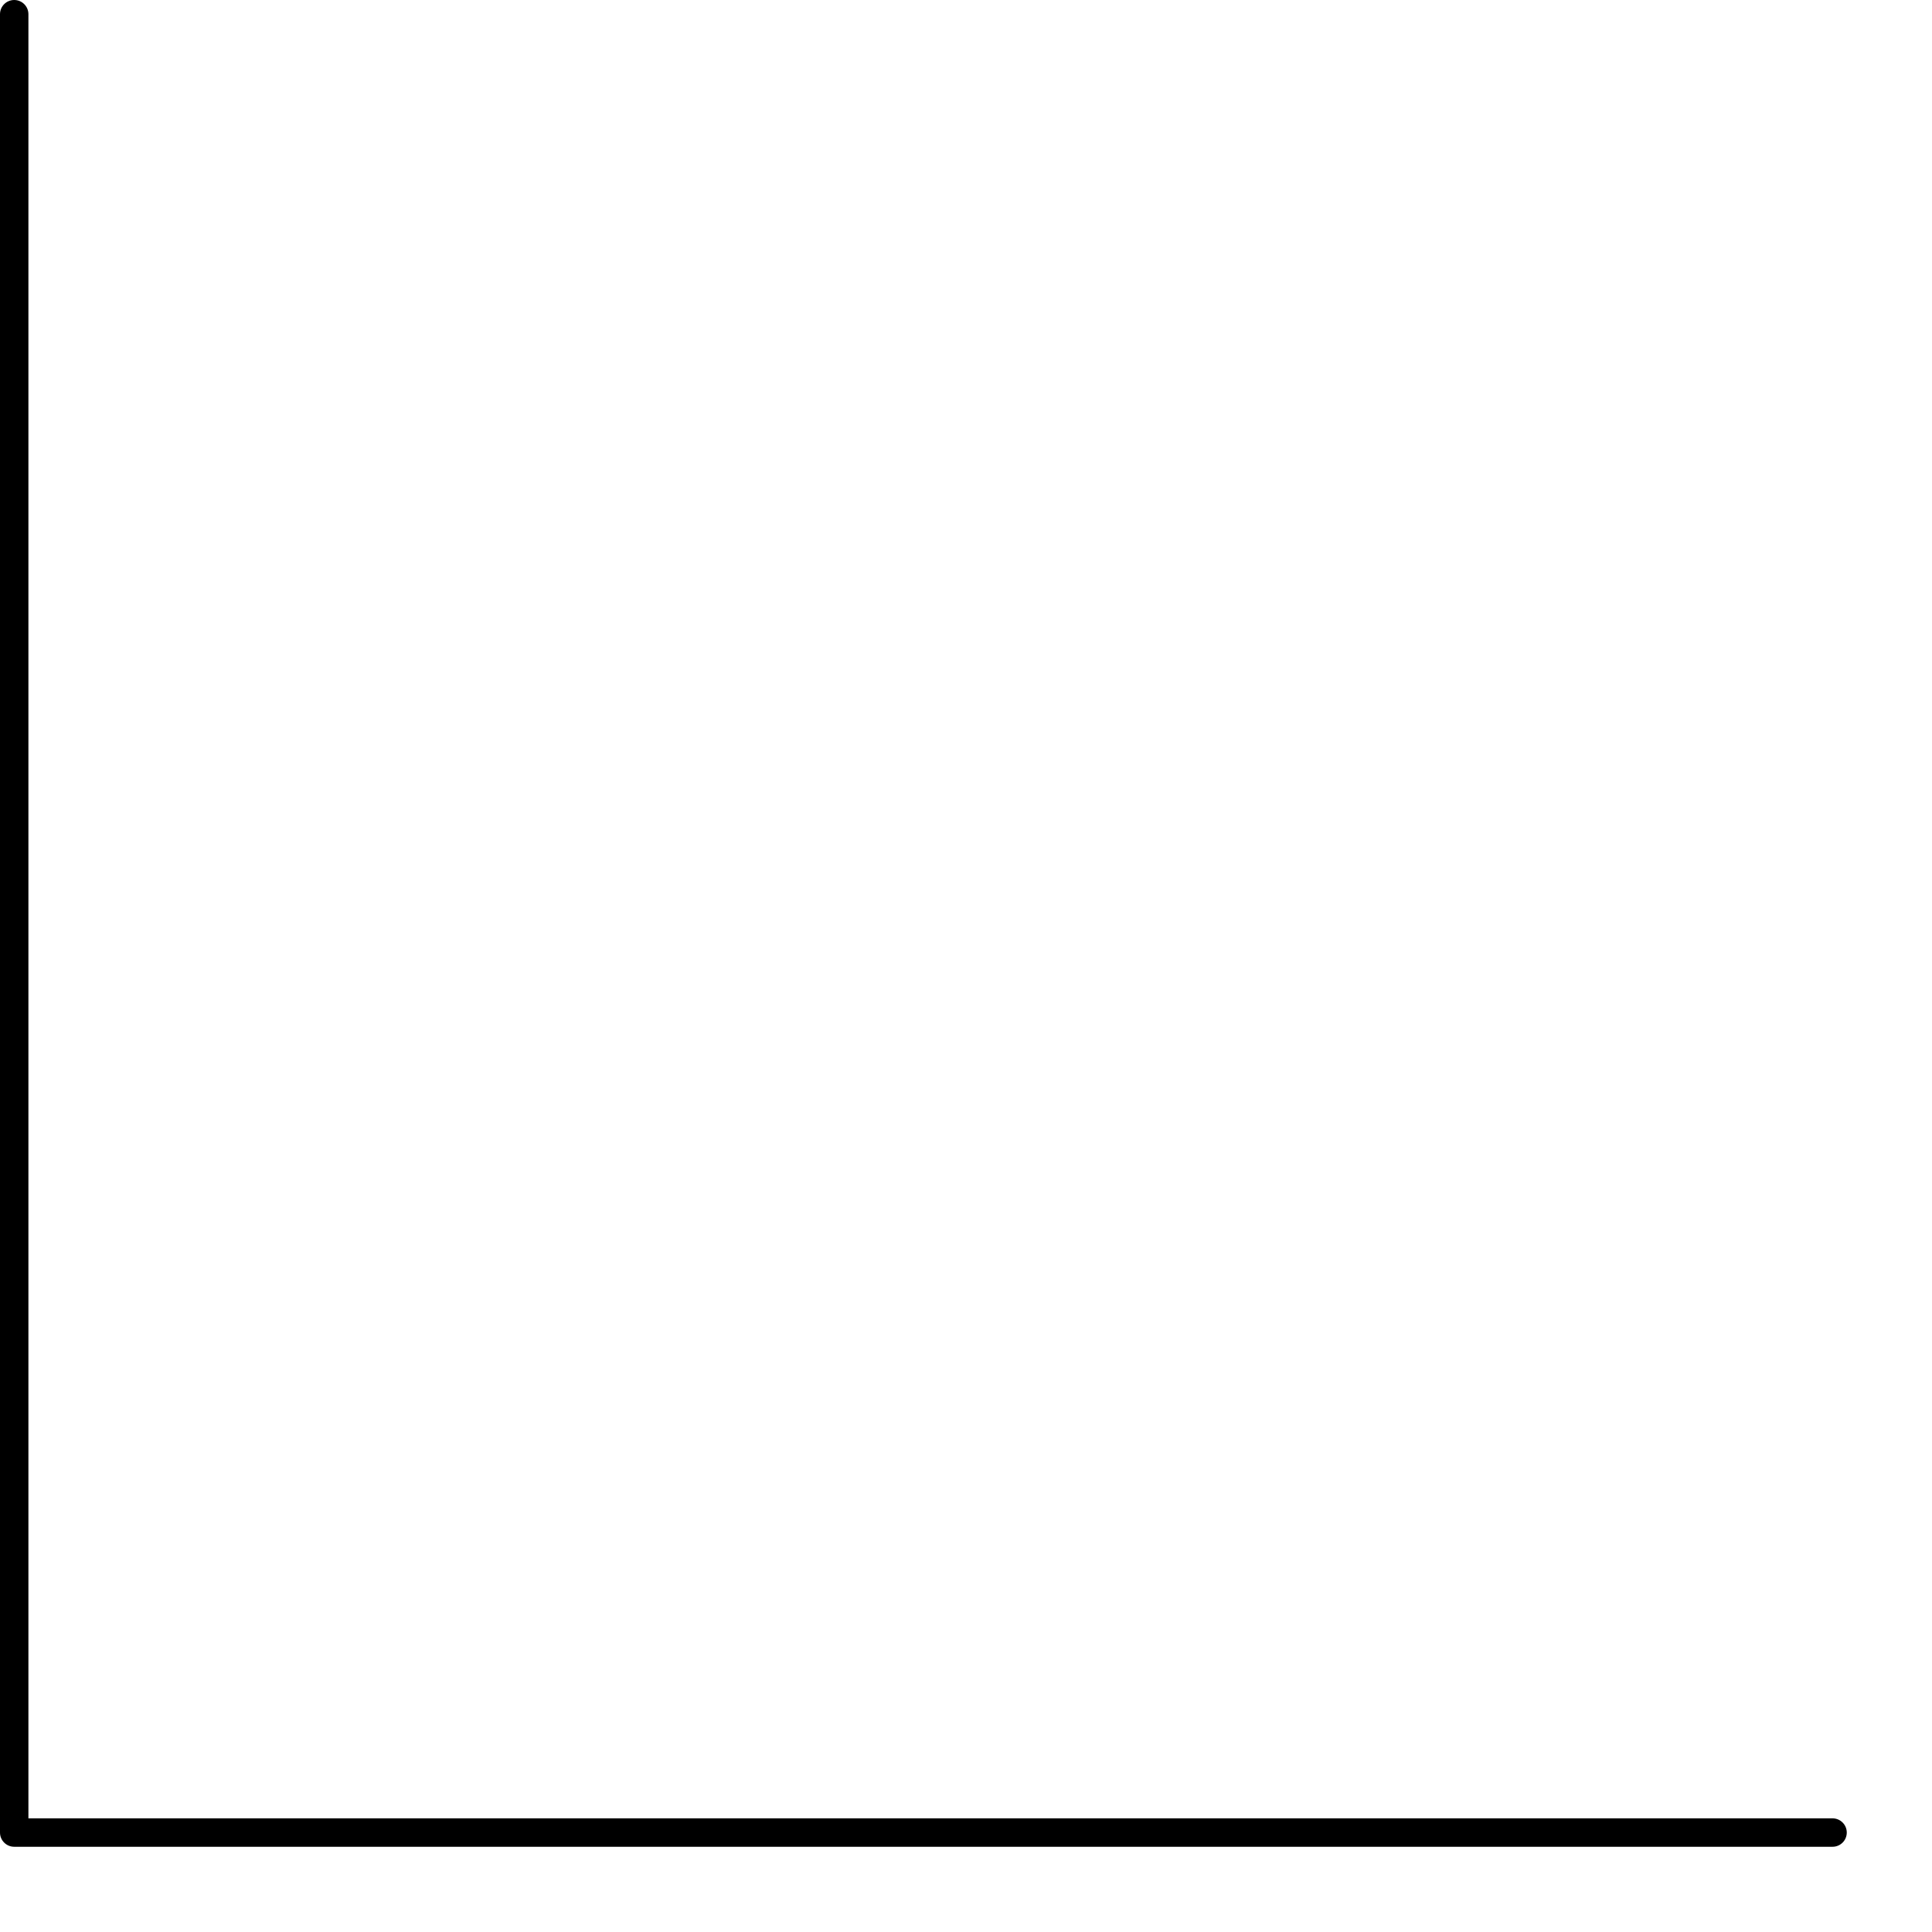 <?xml version="1.0" encoding="utf-8"?>
<svg xmlns="http://www.w3.org/2000/svg" fill="none" height="100%" overflow="visible" preserveAspectRatio="none" style="display: block;" viewBox="0 0 17 17" width="100%">
<path d="M0 0.125C0 0.056 0.056 0 0.125 0C0.194 0 0.25 0.056 0.25 0.125V16H16.125C16.194 16 16.25 16.056 16.25 16.125C16.25 16.194 16.194 16.25 16.125 16.25H0.125C0.056 16.25 0 16.194 0 16.125V0.125Z" fill="black" id="Rectangle 1420 (Stroke)"/>
</svg>